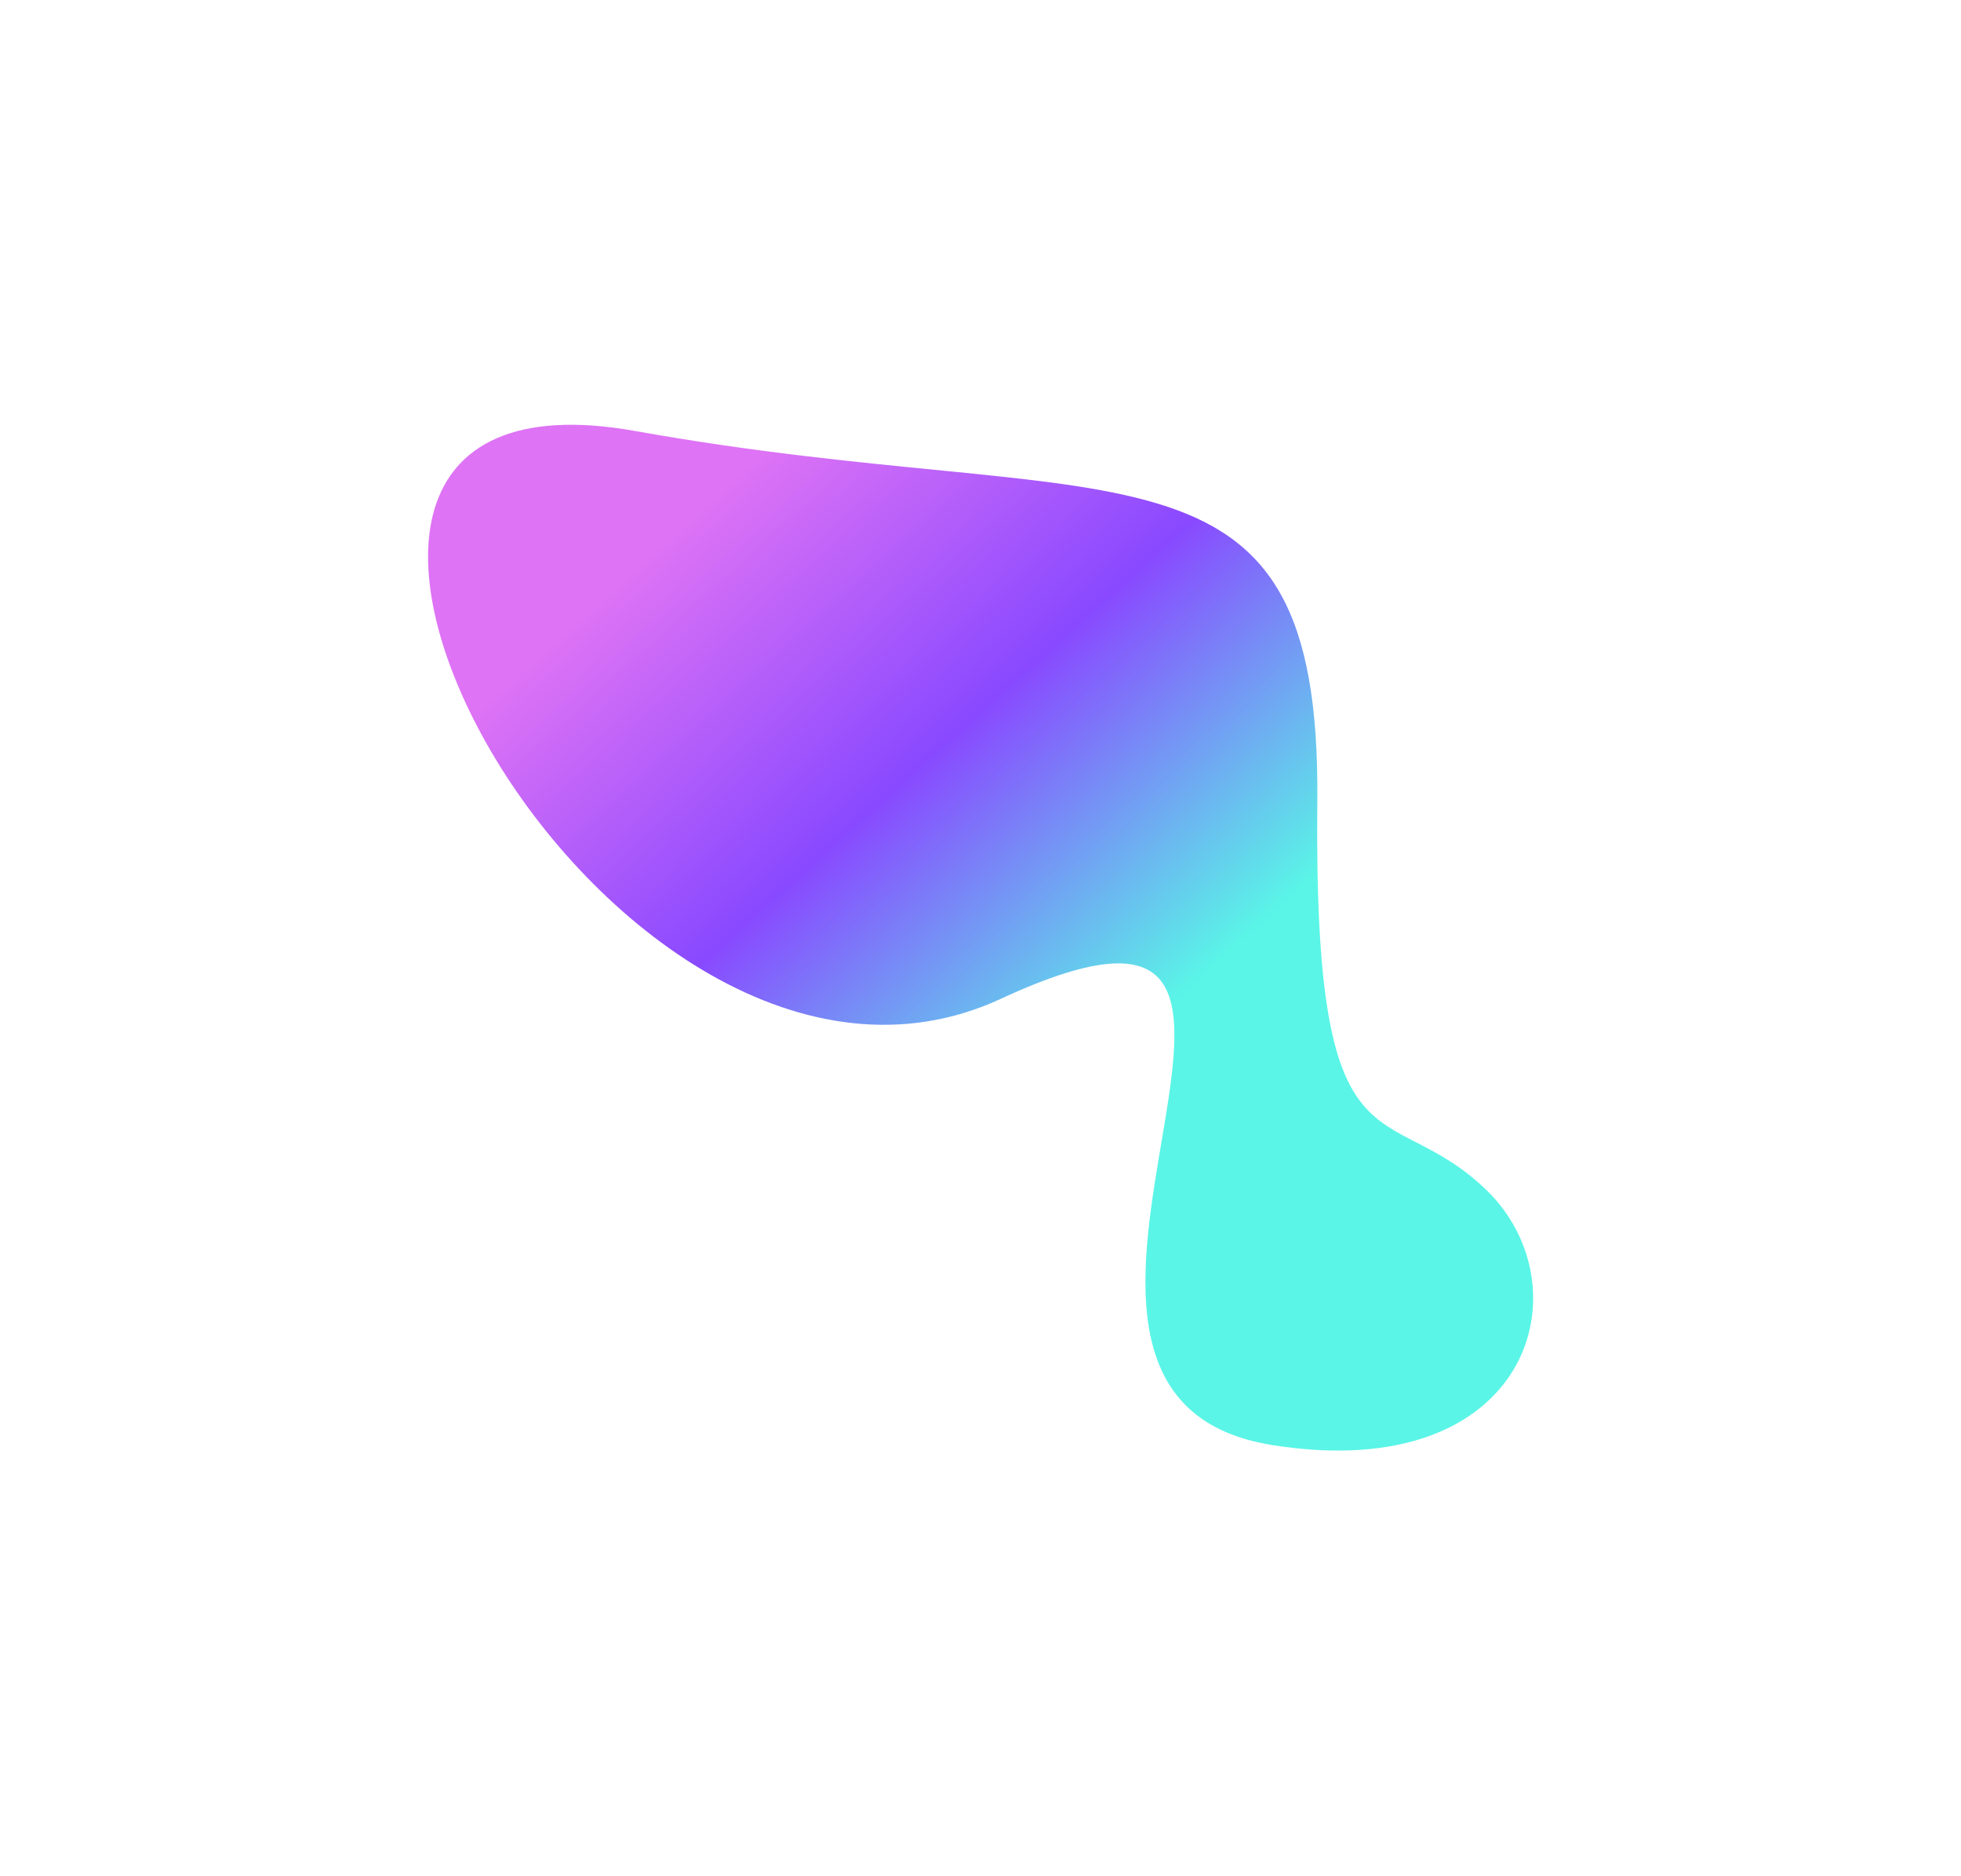 <svg width="416" height="398" viewBox="0 0 416 398" fill="none" xmlns="http://www.w3.org/2000/svg">
<g filter="url(#filter0_f_2045_514)">
<path d="M269.992 306.617C324.876 315.266 336.519 272.874 315.252 252.417C293.985 231.96 278.625 252.048 279.45 170.074C280.275 88.1 236.607 109.674 134.731 91.443C32.855 73.212 129.088 250.544 212.337 211.908C295.586 173.273 201.388 295.805 269.992 306.617Z" fill="url(#paint0_linear_2045_514)"/>
</g>
<defs>
<filter id="filter0_f_2045_514" x="0.81" y="0.123" width="414.425" height="397.642" filterUnits="userSpaceOnUse" color-interpolation-filters="sRGB">
<feFlood flood-opacity="0" result="BackgroundImageFix"/>
<feBlend mode="normal" in="SourceGraphic" in2="BackgroundImageFix" result="shape"/>
<feGaussianBlur stdDeviation="45" result="effect1_foregroundBlur_2045_514"/>
</filter>
<linearGradient id="paint0_linear_2045_514" x1="288.854" y1="275.976" x2="139.44" y2="110.245" gradientUnits="userSpaceOnUse">
<stop offset="0.33" stop-color="#5AF5E7"/>
<stop offset="0.66" stop-color="#8949FF"/>
<stop offset="0.981" stop-color="#DE73F5"/>
</linearGradient>
</defs>
</svg>
